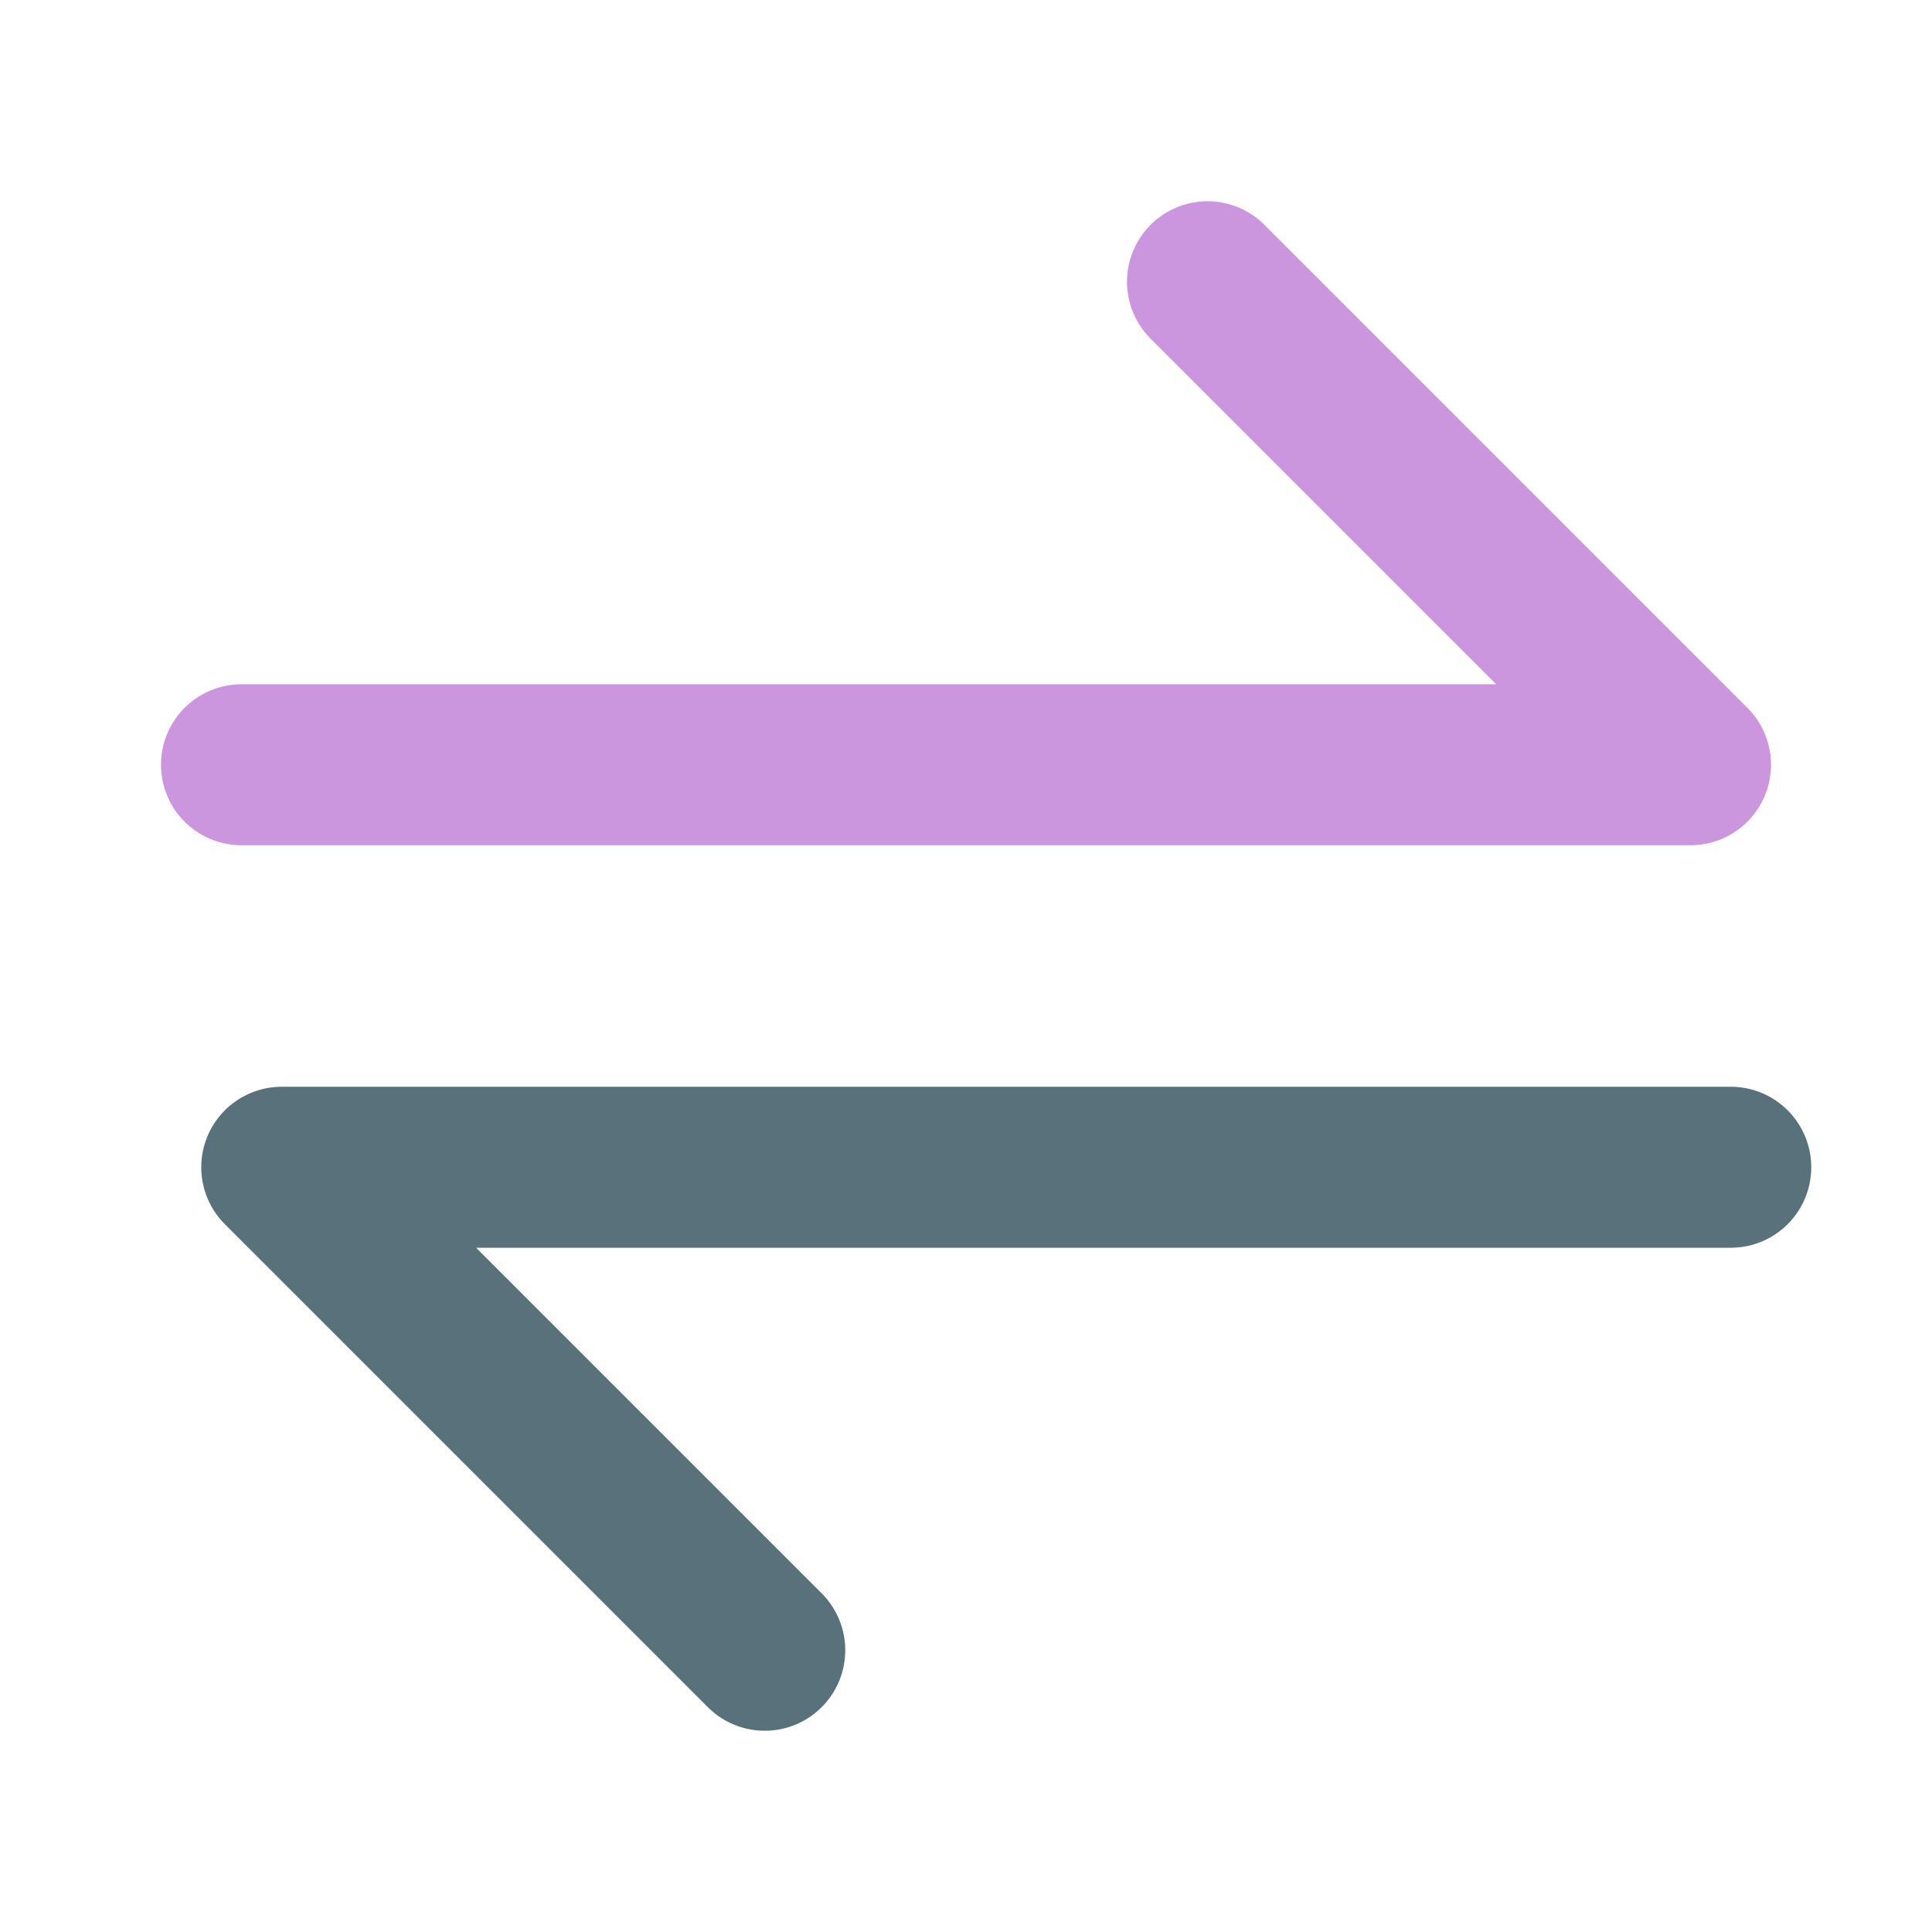 <svg xmlns="http://www.w3.org/2000/svg" viewBox="0 0 48 48"><path fill="none" stroke="#58717b" stroke-linecap="round" stroke-linejoin="round" stroke-width="4" d="M7 29h36M7 29l12 12"/><path fill="none" stroke="#cb96de" stroke-linecap="round" stroke-linejoin="round" stroke-width="4" d="M42 19H6M30 7l12 12"/></svg>